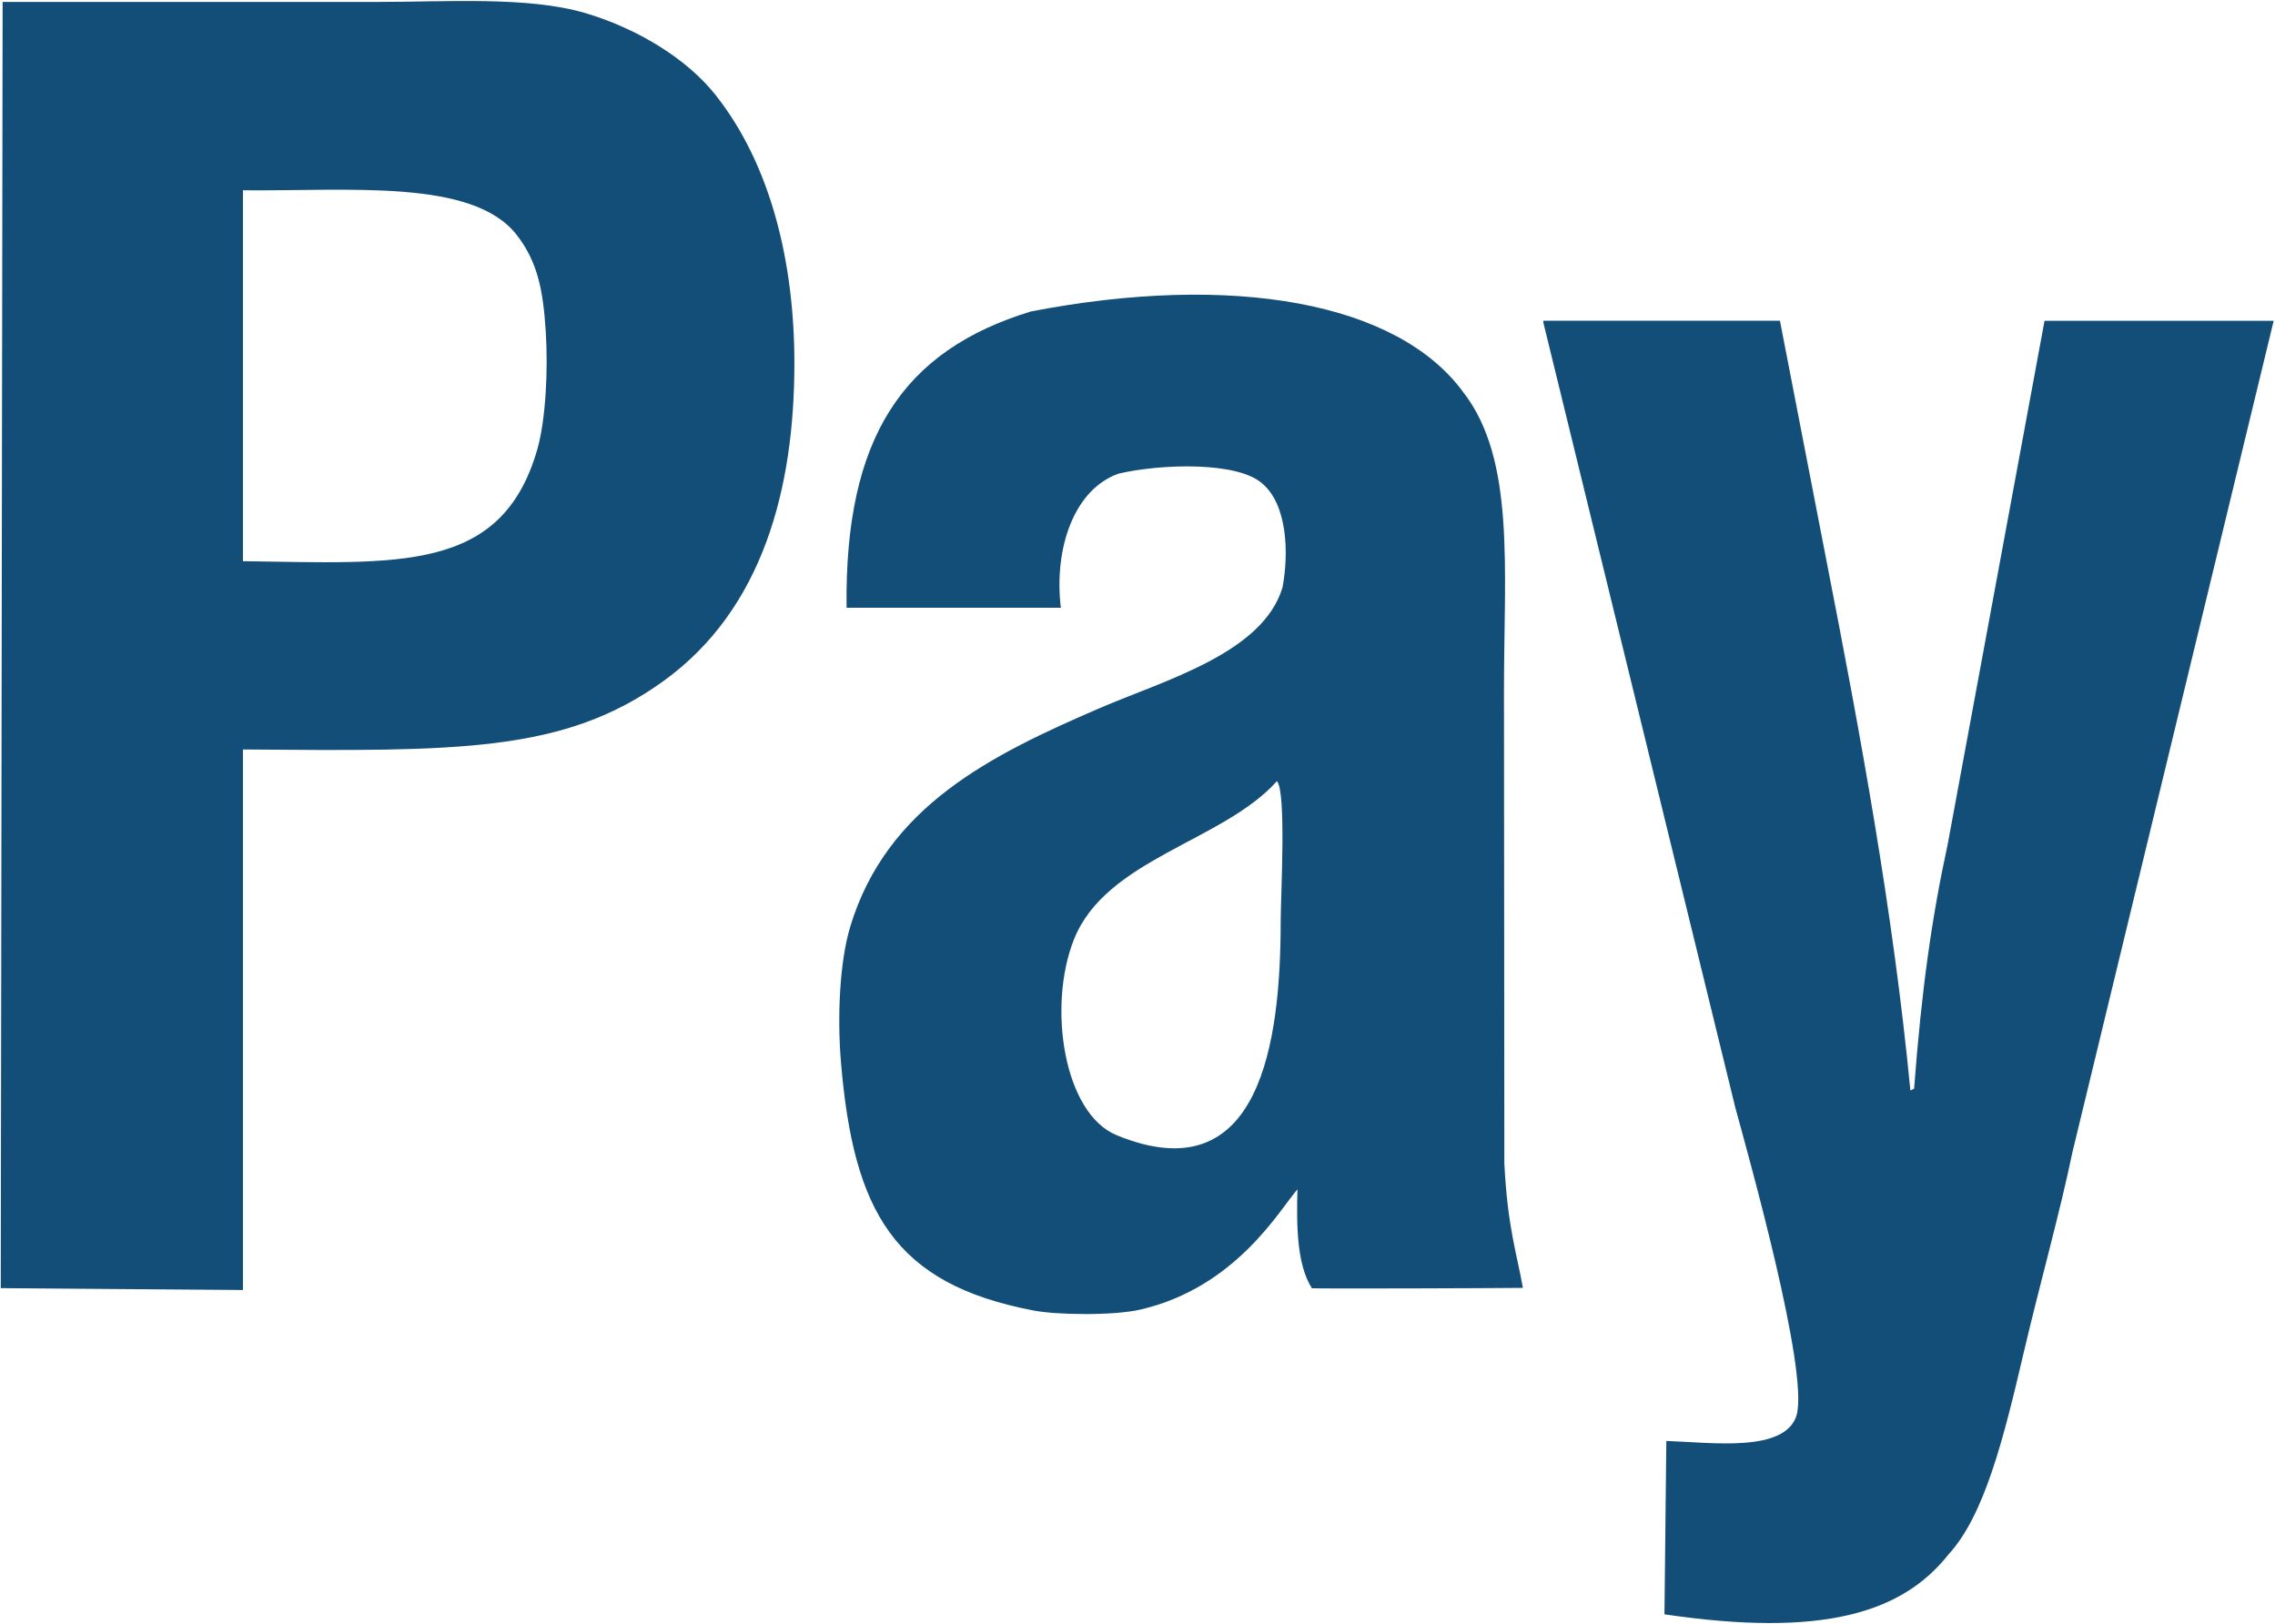 <svg version="1.2" baseProfile="tiny-ps" xmlns="http://www.w3.org/2000/svg" viewBox="0 0 1514 1081" width="1514" height="1081">
	<title>PAY_BIG copy-svg</title>
	<style>
		tspan { white-space:pre }
		.shp0 { fill: #134e78 } 
	</style>
	<path id="Layer" fill-rule="evenodd" class="shp0" d="M161.68 858.67L0.5 857.44L1.74 1.3C1.74 1.3 167.04 1.3 249.69 1.3C297.65 1.3 351.34 -2.56 389.58 8.72C423.39 18.73 456.79 38.65 476.29 63.33C513.26 110.1 528.69 175.38 528.66 241.97C528.63 325.12 507.75 405.48 441.65 453.25C375.29 501.21 304.42 500 161.68 498.88C161.68 499.09 161.68 858.67 161.68 858.67ZM161.68 373.55C265.13 374.9 333.9 381.62 357.56 299.15C363.15 279.68 364.83 246.63 363.21 220.94C361.47 192.55 357.53 174.02 343.92 156.44C314.76 118.73 232.11 127.36 161.68 126.66C161.68 208.95 161.68 291.25 161.68 373.55ZM873.05 857.52C862.95 841.62 862.8 815.37 863.45 791.66C851.58 805.18 822.71 856.85 759.09 871.66C741.48 875.79 703.66 875.37 687.72 872.31C595.03 854.58 568.07 806.57 559.68 707.3C557.15 677.52 558.65 640.53 565.86 616.73C590.11 536.79 659.15 502.68 732.02 471.28C774.91 452.81 840.56 434.76 853.52 390.93C857.88 367.75 856.56 335.82 840.09 321.91C823.83 307.16 772.85 308.63 744.42 315.26C714.91 325.63 701.24 364.77 705.98 404.56C658.44 404.56 610.93 404.56 563.39 404.56C561.98 291.31 600.8 233.31 686.16 207.3C820.62 181.41 930.08 201.09 973.88 261.18C1008.55 305.89 1000.89 378.56 1000.89 459.17C1000.89 570.81 1001.13 662.62 1001.13 774.28C1003.22 817.14 1009.76 835.73 1013.47 857.26C993.67 857.5 882.69 857.88 873.05 857.52ZM1513.12 213.52C1468.49 397.94 1423.84 582.41 1379.21 766.86C1370.79 807.57 1357.47 854.64 1346.55 901.24C1333.56 956.82 1320.69 1008.75 1296.71 1034.67C1265.9 1073.7 1212.85 1090.07 1107.69 1074.55C1108.11 1036.08 1108.52 997.61 1108.93 959.14C1139.33 960.18 1188.22 967.16 1195.71 941.8C1203.54 911.4 1164.04 771.1 1154.79 737.05C1112.23 562.97 1069.67 388.84 1027.1 214.76C1027.1 214.34 1027.1 213.93 1027.1 213.49C1079.59 213.49 1132.08 213.49 1184.54 213.49C1194.88 266.83 1205.22 320.21 1215.56 373.55C1238.03 488.42 1259.86 606.48 1271.35 725.89C1272.17 725.51 1272.97 725.09 1273.82 724.68C1278.86 658.26 1285.52 611.28 1296.15 562.15C1317.65 445.95 1339.12 329.72 1360.63 213.52C1411.47 213.52 1462.31 213.52 1513.12 213.52ZM714.67 625.42C697.06 669.78 707.81 741.21 743.19 755.67C839.24 795.02 852.29 692.52 852.29 613.02C852.29 596.79 856.18 527.13 849.81 519.94C813.76 560.23 735.97 571.63 714.67 625.42Z" />
</svg>